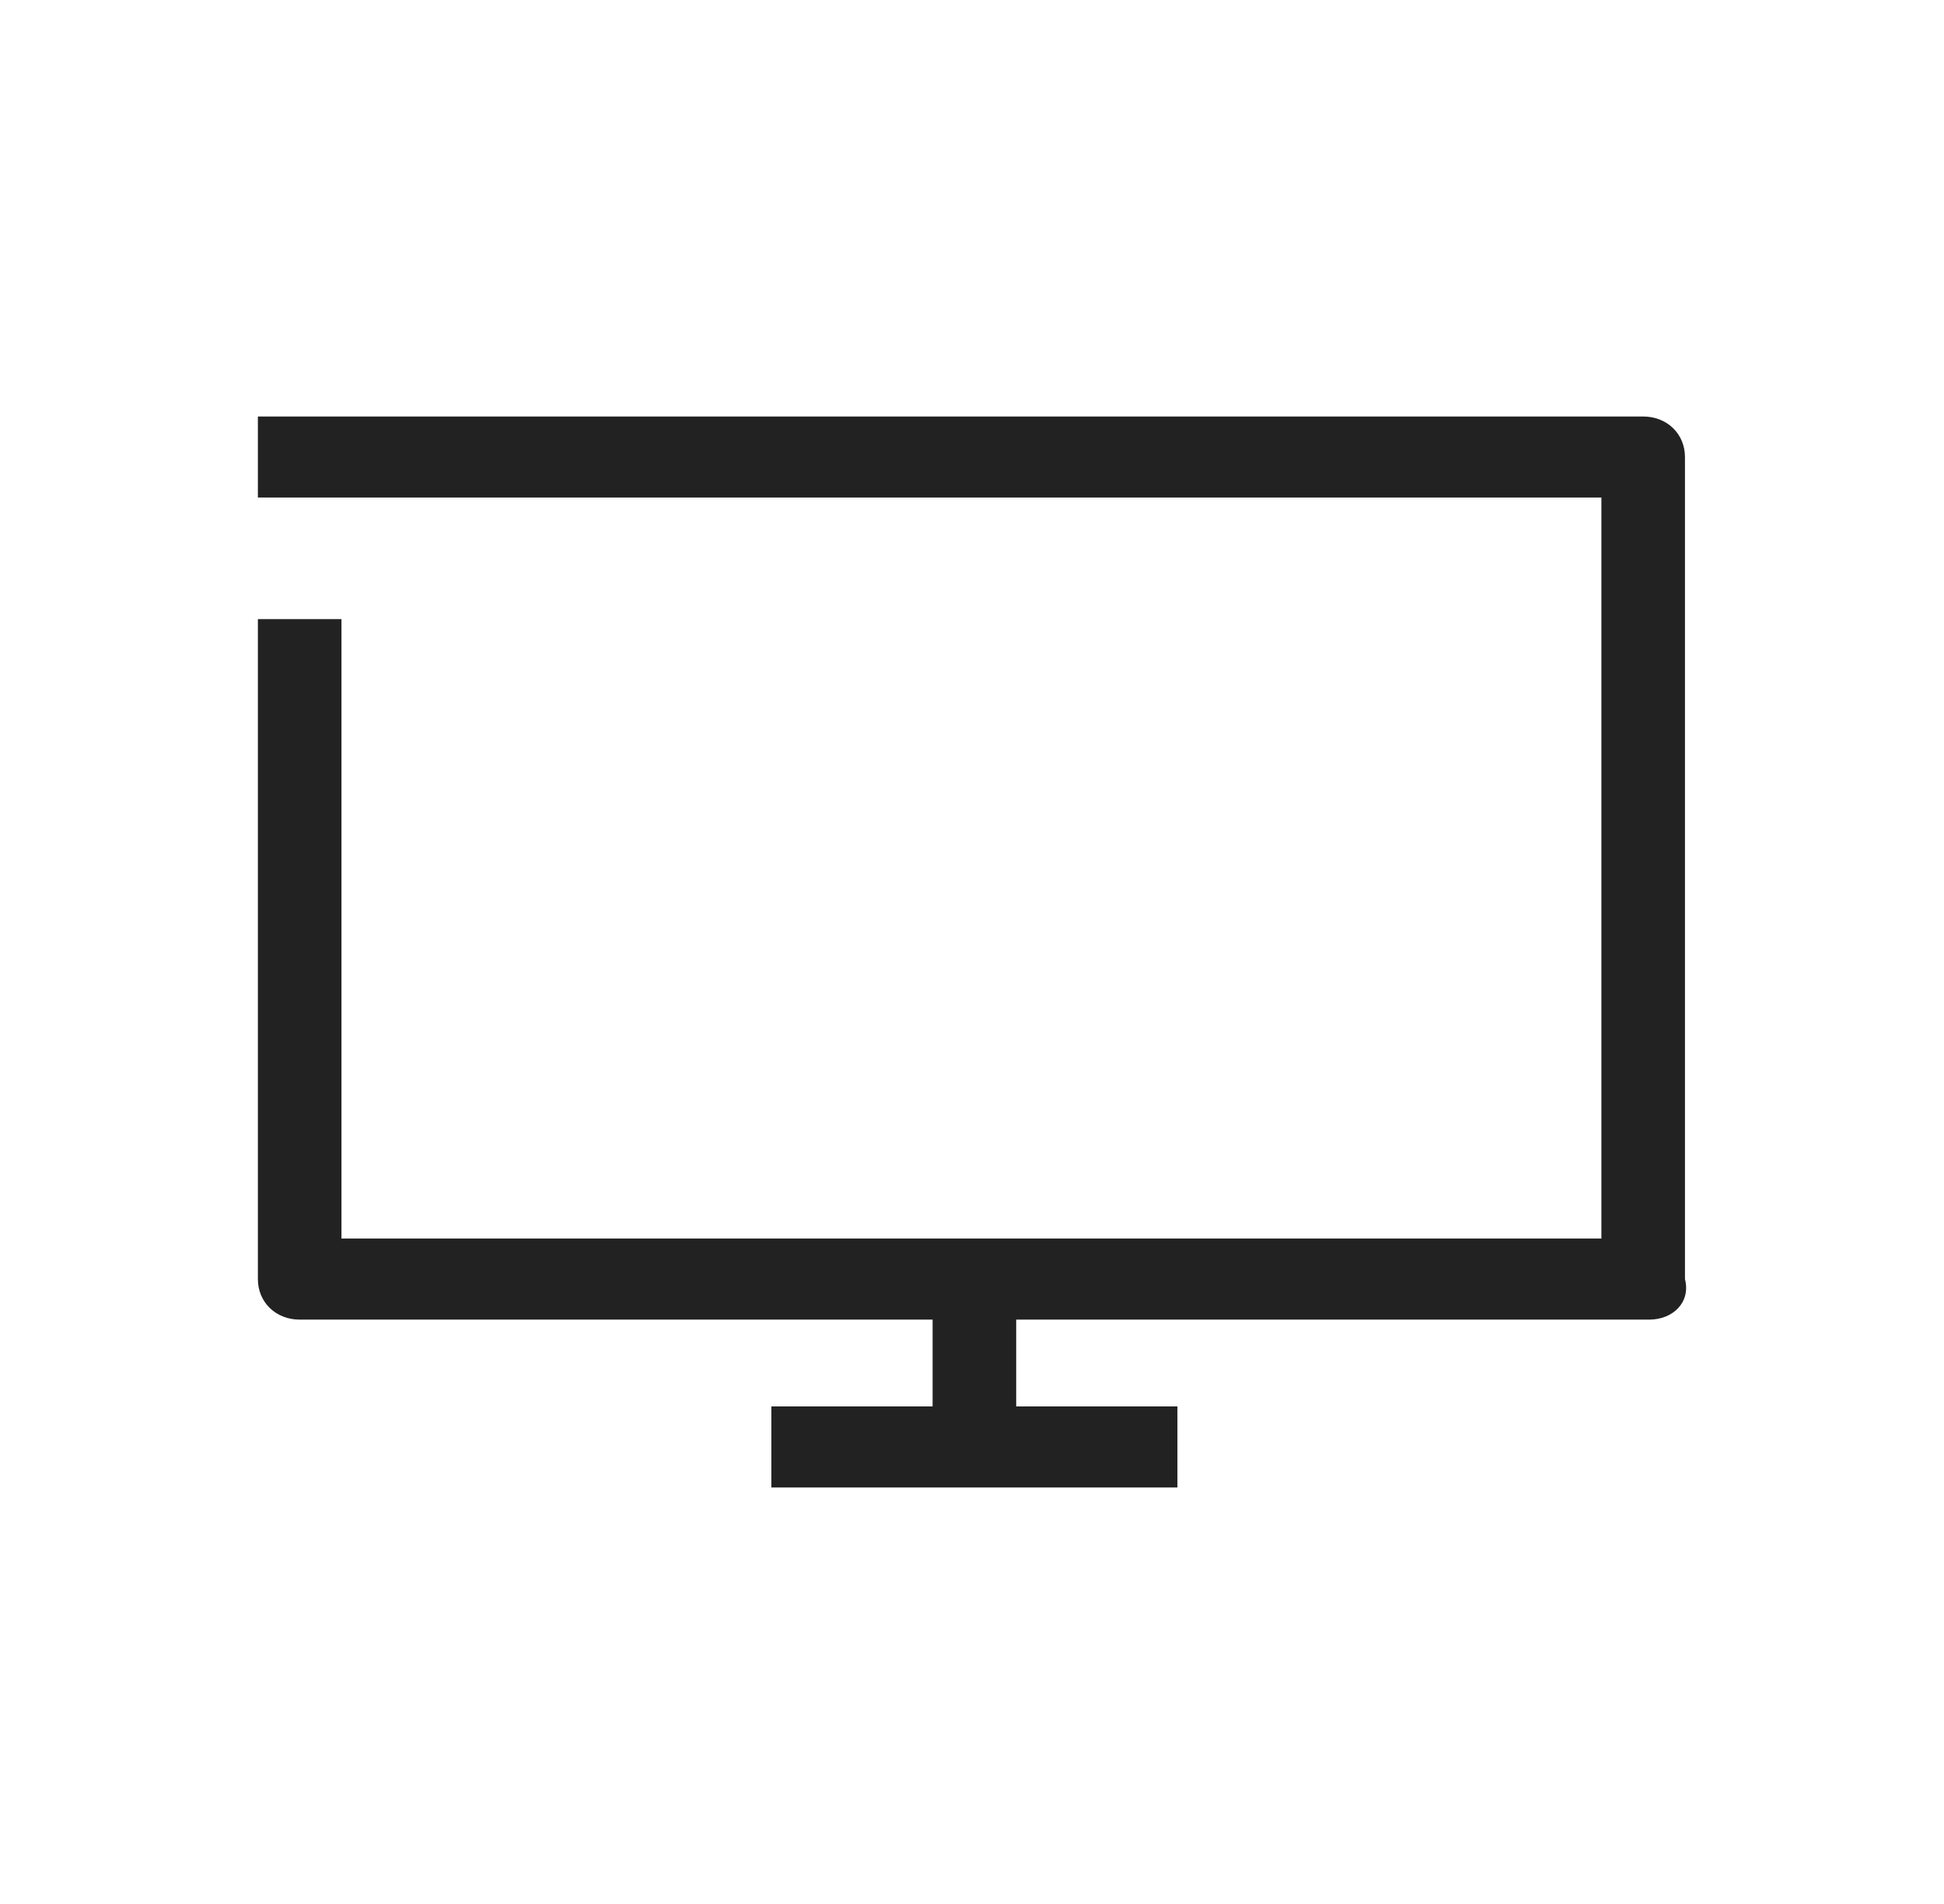 <svg width="49" height="48" viewBox="0 0 49 48" fill="none" xmlns="http://www.w3.org/2000/svg">
<rect x="0.5" width="48" height="48" rx="4" fill=""/>
<g clip-path="url(#clip0_4605_39582)">
<path d="M41.568 33.268H7.554C6.952 33.268 6.5 32.83 6.5 32.246V15.608H8.607V31.224H40.364V12.543H6.5V10.5H41.417C42.019 10.5 42.471 10.938 42.471 11.522V32.246C42.621 32.83 42.17 33.268 41.568 33.268Z" fill="#222222"/>
<path d="M29.678 35.457H19.443V37.5H29.678V35.457Z" fill="#222222"/>
<path d="M25.614 32.246H23.507V36.478H25.614V32.246Z" fill="#222222"/>
</g>
<defs>
<clipPath id="clip0_4605_39582">
<rect x="6.5" y="6" width="36" height="36" rx="4" fill="white"/>
</clipPath>
</defs>
</svg>
